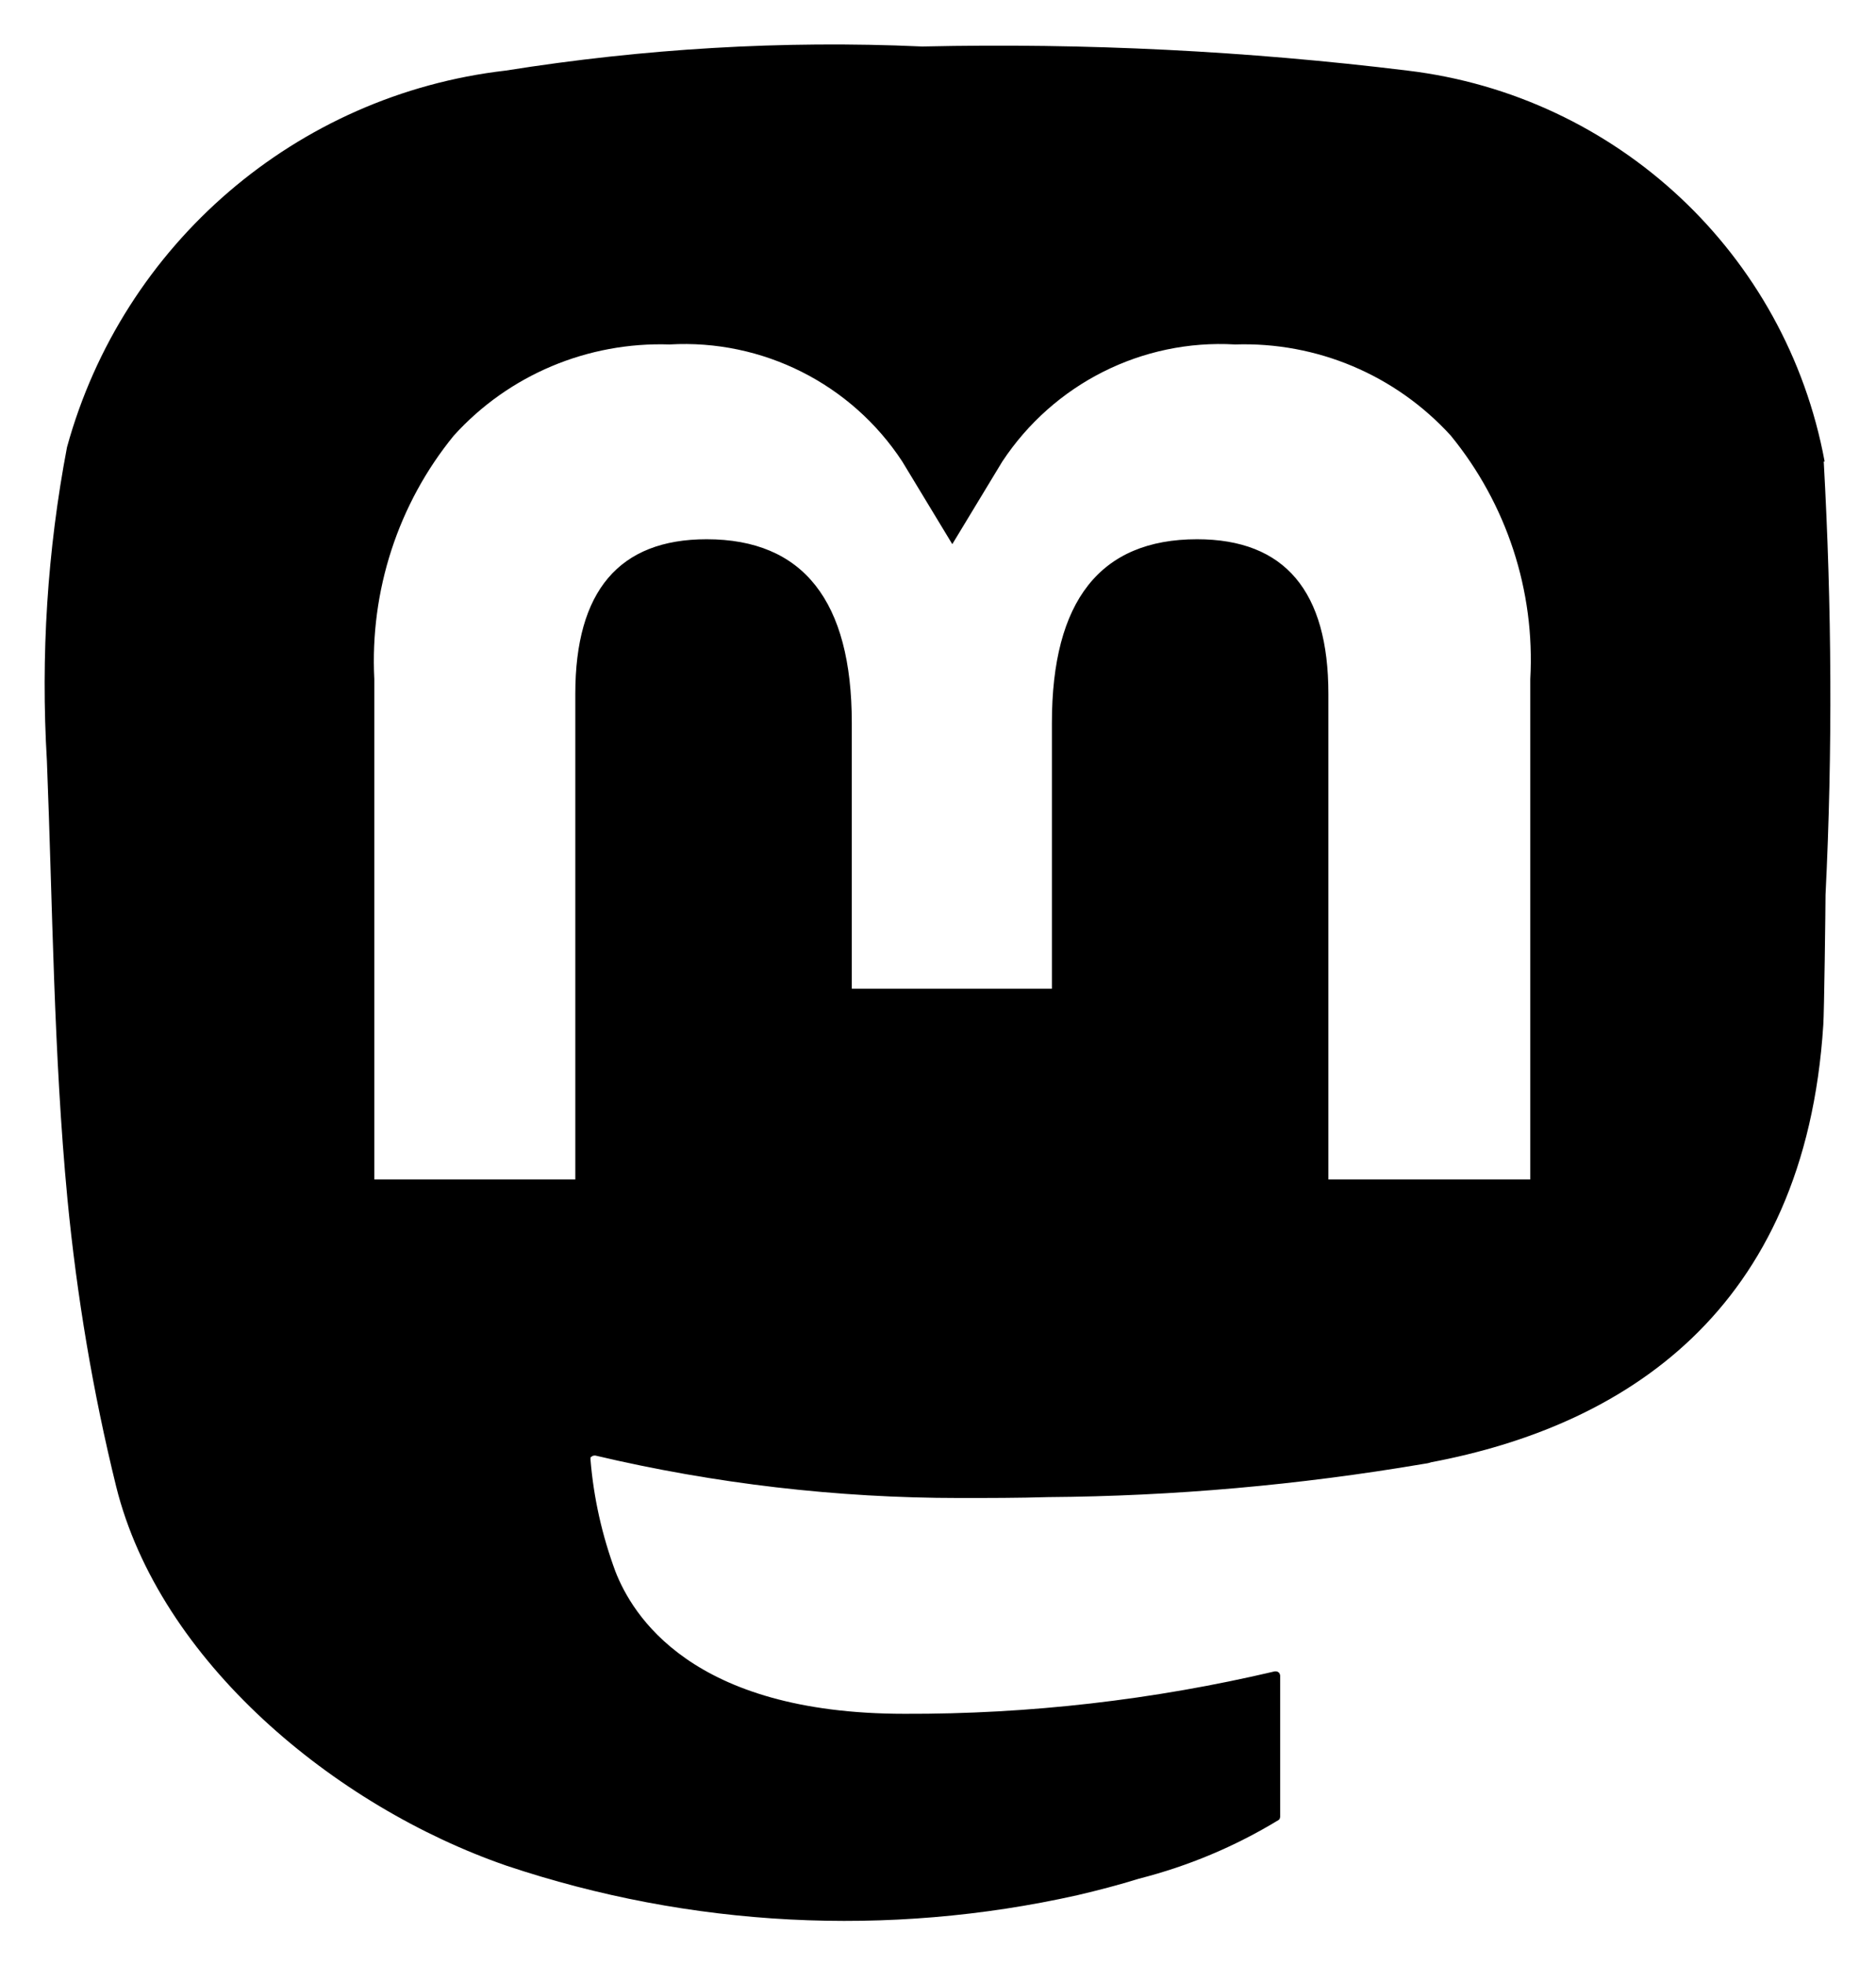 <?xml version="1.0" encoding="UTF-8"?><svg id="a" xmlns="http://www.w3.org/2000/svg" width="42" height="43.99" viewBox="0 0 42 43.99"><path id="b" d="M40.85,10.33c-.86-4.65-4.65-8.19-9.34-8.75-3.59-.44-7.21-.62-10.83-.54h-.05c-3.11-.14-6.23.05-9.31.54C6.64,2.12,2.75,5.46,1.5,10.01c-.44,2.31-.59,4.67-.45,7.02.13,3.28.15,6.55.46,9.81.21,2.17.57,4.32,1.09,6.43.97,3.91,4.89,7.16,8.74,8.49,4.12,1.38,8.54,1.61,12.78.66.47-.11.93-.23,1.38-.37,1.1-.28,2.15-.72,3.12-1.31.01,0,.02-.02.03-.03,0-.01.01-.03.01-.04v-3.17s-.01-.06-.04-.07c-.02-.02-.05-.02-.08-.02-2.72.64-5.5.96-8.29.95-4.8,0-6.1-2.24-6.47-3.18-.3-.81-.49-1.65-.56-2.51,0-.01,0-.03,0-.04,0-.01.01-.02.03-.03.02-.02.05-.02.08-.02,2.67.63,5.41.95,8.15.95.66,0,1.32,0,1.98-.02,2.81-.02,5.62-.27,8.39-.74.07-.01.14-.02.19-.04,4.29-.81,8.37-3.35,8.78-9.79.02-.25.05-2.66.05-2.91.16-3.23.14-6.47-.04-9.7ZM34.25,26.4h-4.51v-10.87c0-2.29-.97-3.46-2.94-3.46-2.17,0-3.25,1.38-3.25,4.11v5.95h-4.48v-5.95c0-2.73-1.09-4.11-3.25-4.11-1.96,0-2.94,1.16-2.94,3.46v10.87h-4.5v-11.2c-.1-1.97.53-3.92,1.78-5.45,1.23-1.36,3-2.1,4.83-2.04,2.08-.12,4.07.88,5.21,2.62l1.12,1.85,1.12-1.85c1.15-1.74,3.13-2.74,5.21-2.62,1.83-.06,3.59.68,4.83,2.04,1.25,1.53,1.89,3.47,1.78,5.45v11.2Z" stroke-width="0"/></svg>